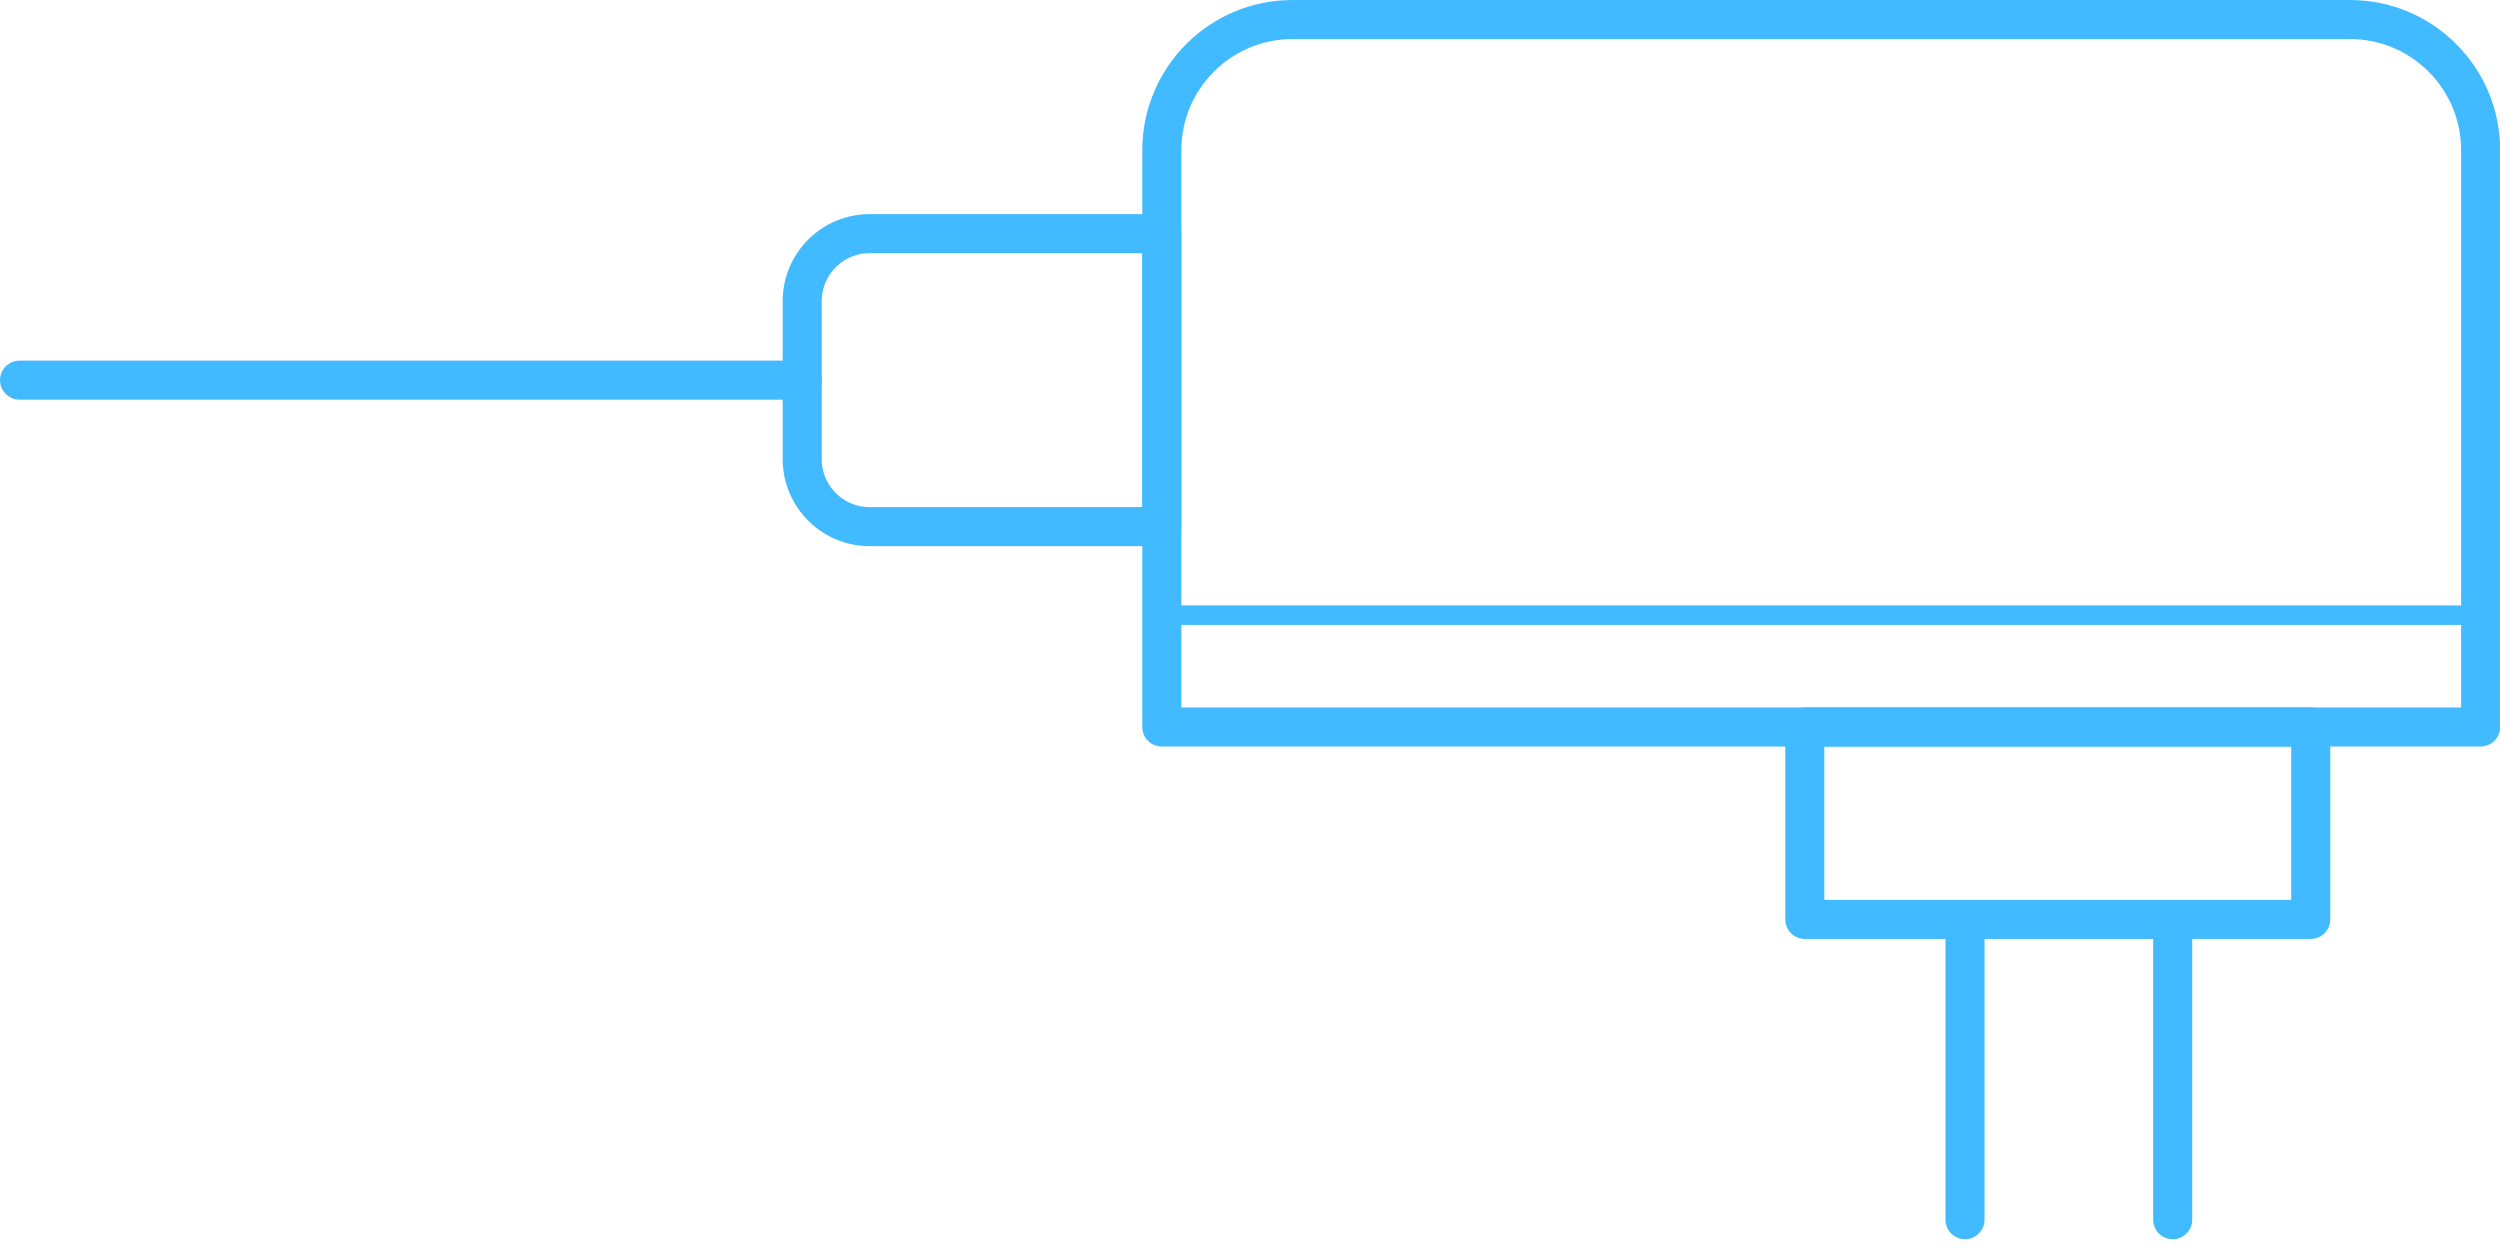 <?xml version="1.0" encoding="utf-8"?>
<!-- Generator: Adobe Illustrator 19.0.0, SVG Export Plug-In . SVG Version: 6.00 Build 0)  -->
<svg version="1.1" id="Layer_1" xmlns="http://www.w3.org/2000/svg" xmlns:xlink="http://www.w3.org/1999/xlink" x="0px" y="0px"
	 width="128px" height="64px" viewBox="0 0 128 64" style="enable-background:new 0 0 128 64;" xml:space="preserve">
<style type="text/css">
	.st0{fill:none;stroke:#42baff;stroke-width:2;stroke-linecap:round;stroke-linejoin:round;stroke-miterlimit:10;}
	.st1{fill:none;stroke:#42baff;stroke-linecap:round;stroke-linejoin:round;stroke-miterlimit:10;}
</style>
<path id="XMLID_182_" class="st0" d="M59.485,37.222V7.692C59.485,3.996,62.481,1,66.177,1h54.14c3.696,0,6.692,2.996,6.692,6.692
	v29.53H59.485z"/>
<line id="XMLID_181_" class="st0" x1="111.242" y1="47.477" x2="111.242" y2="62.449"/>
<line id="XMLID_180_" class="st0" x1="100.608" y1="47.477" x2="100.608" y2="62.449"/>
<rect id="XMLID_179_" x="92.406" y="37.222" class="st0" width="25.904" height="9.852"/>
<path id="XMLID_178_" class="st0" d="M44.528,26.963h14.957v-15H44.528c-1.908,0-3.455,1.547-3.455,3.455v8.091
	C41.074,25.416,42.62,26.963,44.528,26.963z"/>
<line id="XMLID_177_" class="st0" x1="1" y1="19.463" x2="41.074" y2="19.463"/>
<line id="XMLID_176_" class="st1" x1="59.485" y1="31.498" x2="127.009" y2="31.498"/>
</svg>
